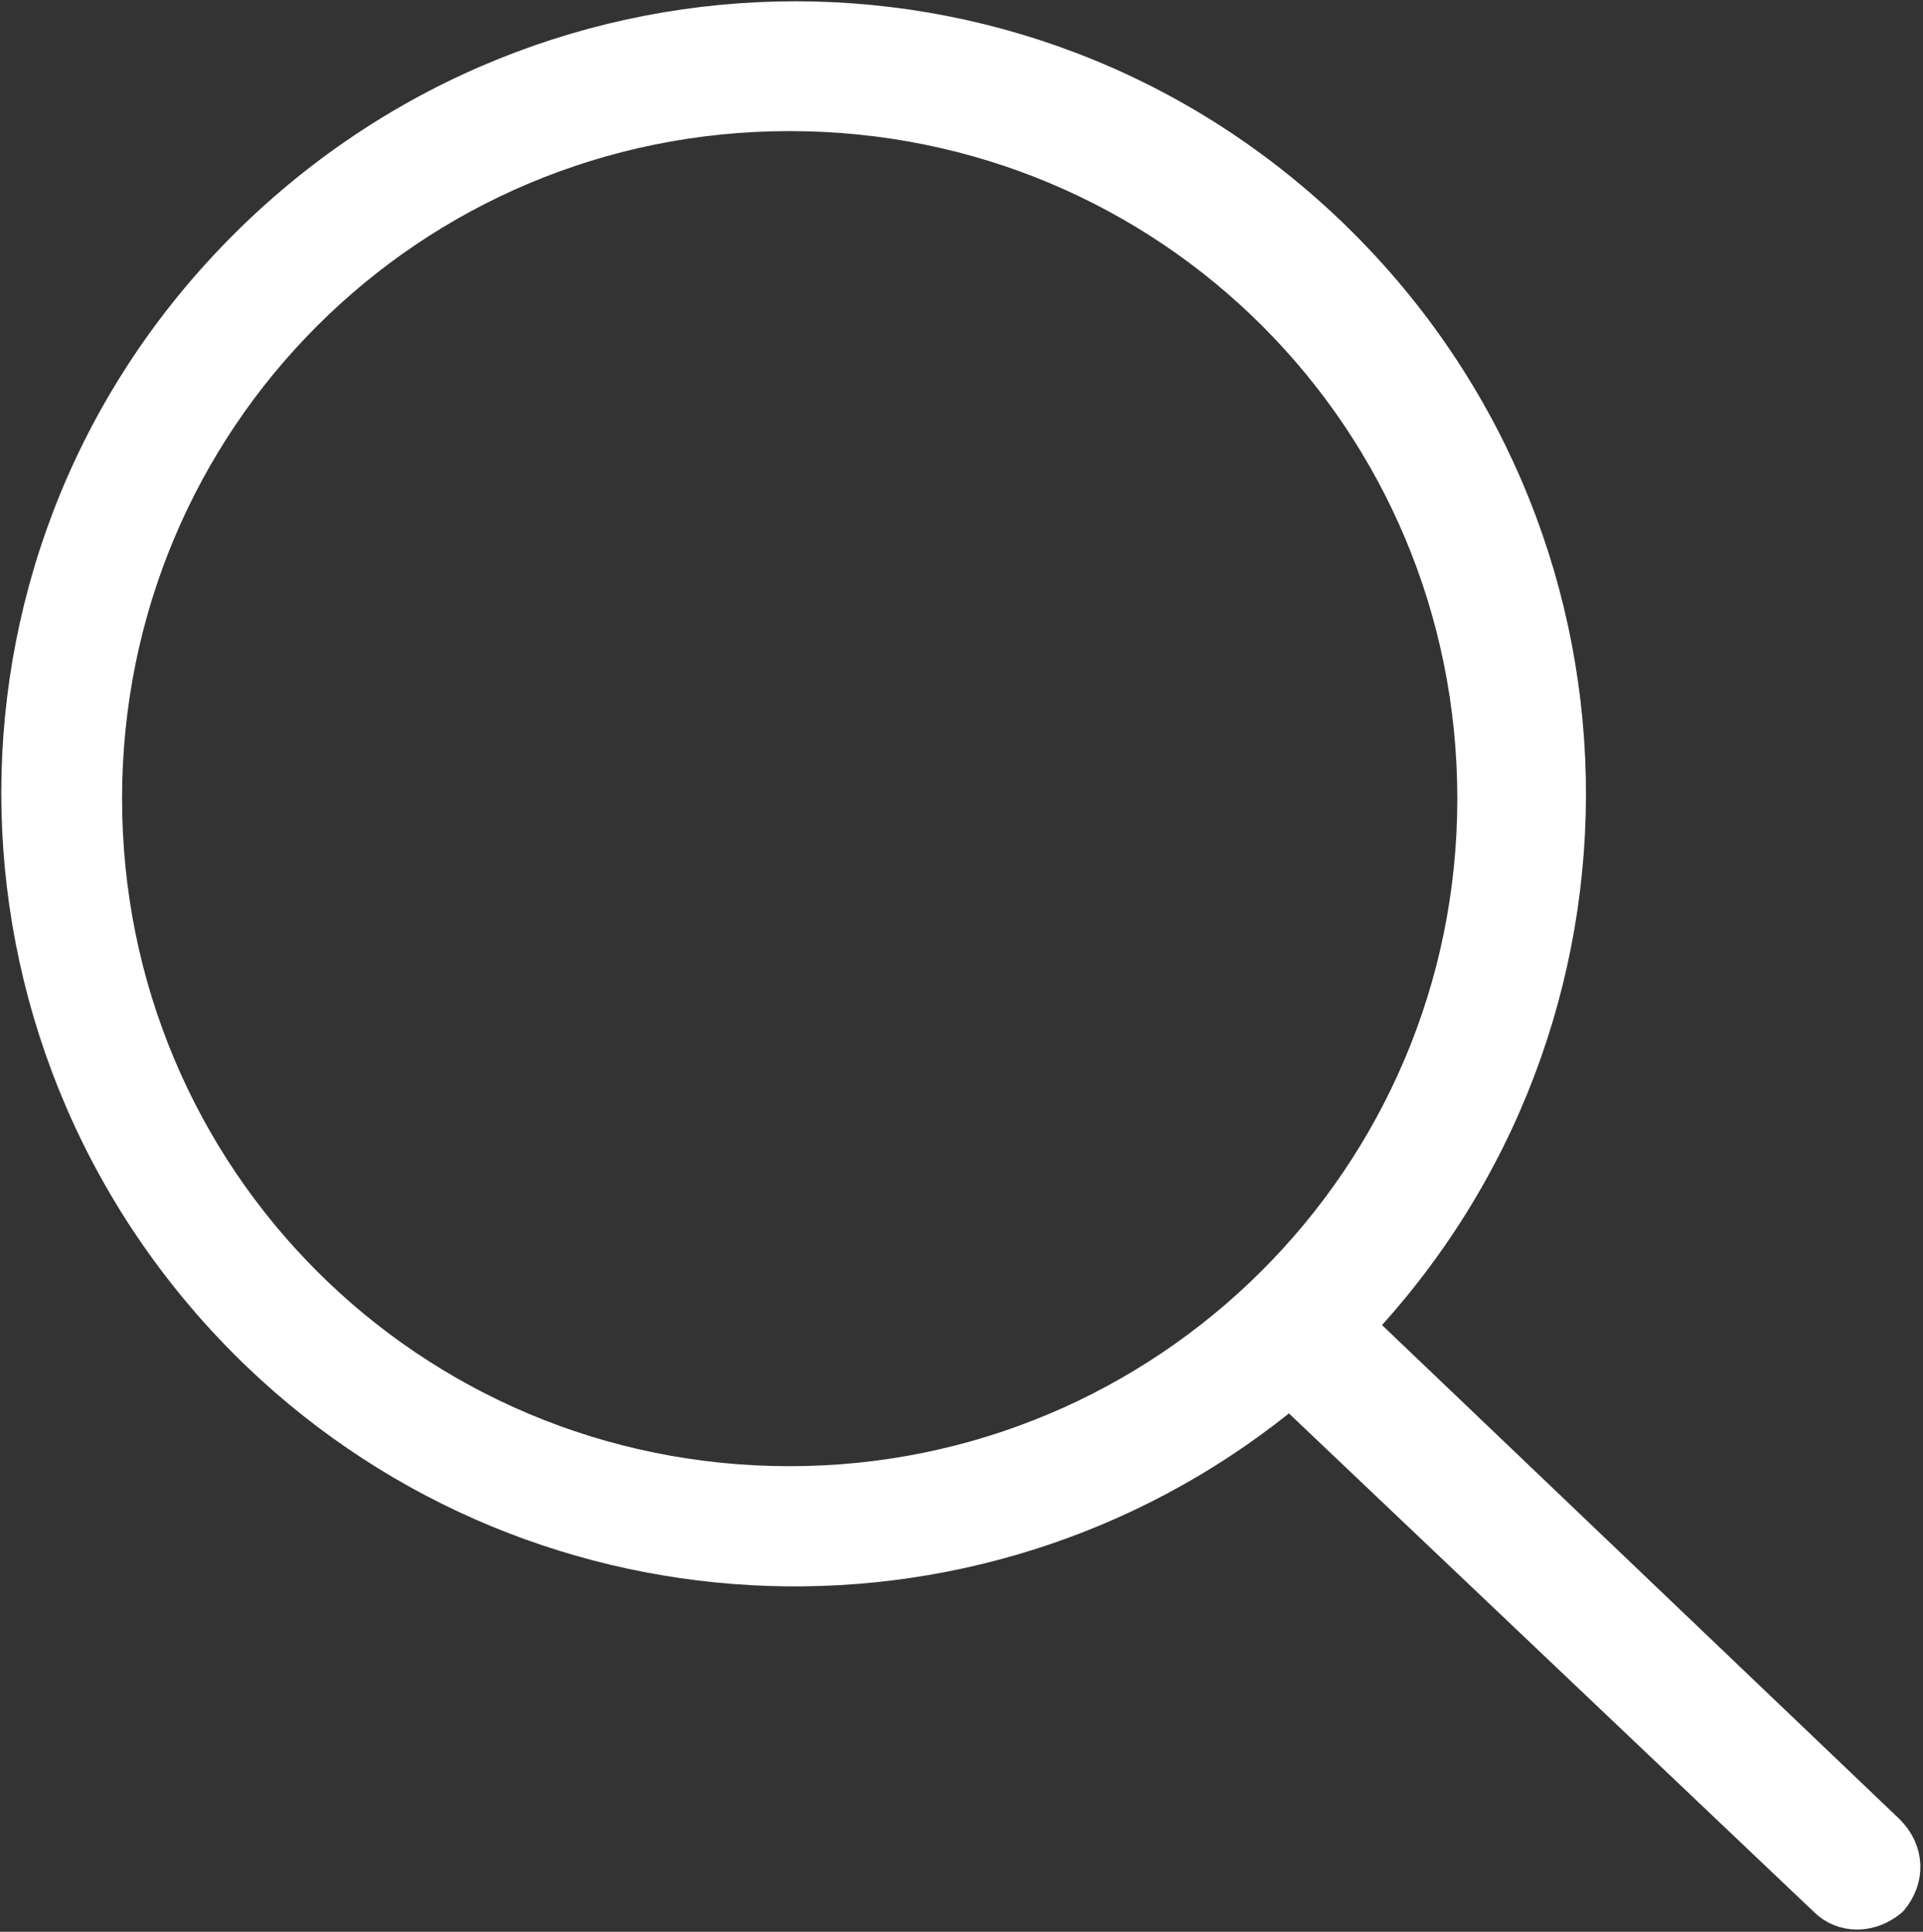 <?xml version="1.0" encoding="utf-8"?>
<!-- Generator: Adobe Illustrator 24.3.0, SVG Export Plug-In . SVG Version: 6.00 Build 0)  -->
<svg version="1.1" id="レイヤー_1" xmlns="http://www.w3.org/2000/svg" xmlns:xlink="http://www.w3.org/1999/xlink" x="0px"
	 y="0px" viewBox="0 0 63.8 64.1" style="enable-background:new 0 0 63.8 64.1;" xml:space="preserve">
<rect x="0" y="0" width="63.8" height="64.1" fill="#333333" stroke="none"/>
<style type="text/css">
	.st0{fill:#FFFFFF;stroke:#FFFFFF;stroke-width:1.5;stroke-linecap:round;stroke-linejoin:round;stroke-miterlimit:10;}
</style>
<path class="st0" d="M62.5,60.9L44.8,44c9.7-10.2,9.4-26.3-0.8-36.1S17.7-1.5,7.9,8.7S-1.5,35,8.7,44.8c9.4,9,24.1,9.5,34.1,1.1
	l17.9,17c0.5,0.5,1.3,0.5,1.9,0c0,0,0,0,0,0l0,0C63.1,62.3,63.1,61.5,62.5,60.9L62.5,60.9z M3.3,26.5c0-12.7,10.2-22.9,22.9-22.9
	c12.7,0,22.9,10.2,22.9,22.9S38.8,49.4,26.2,49.4l0,0C13.5,49.4,3.3,39.2,3.3,26.5z"/>
</svg>
